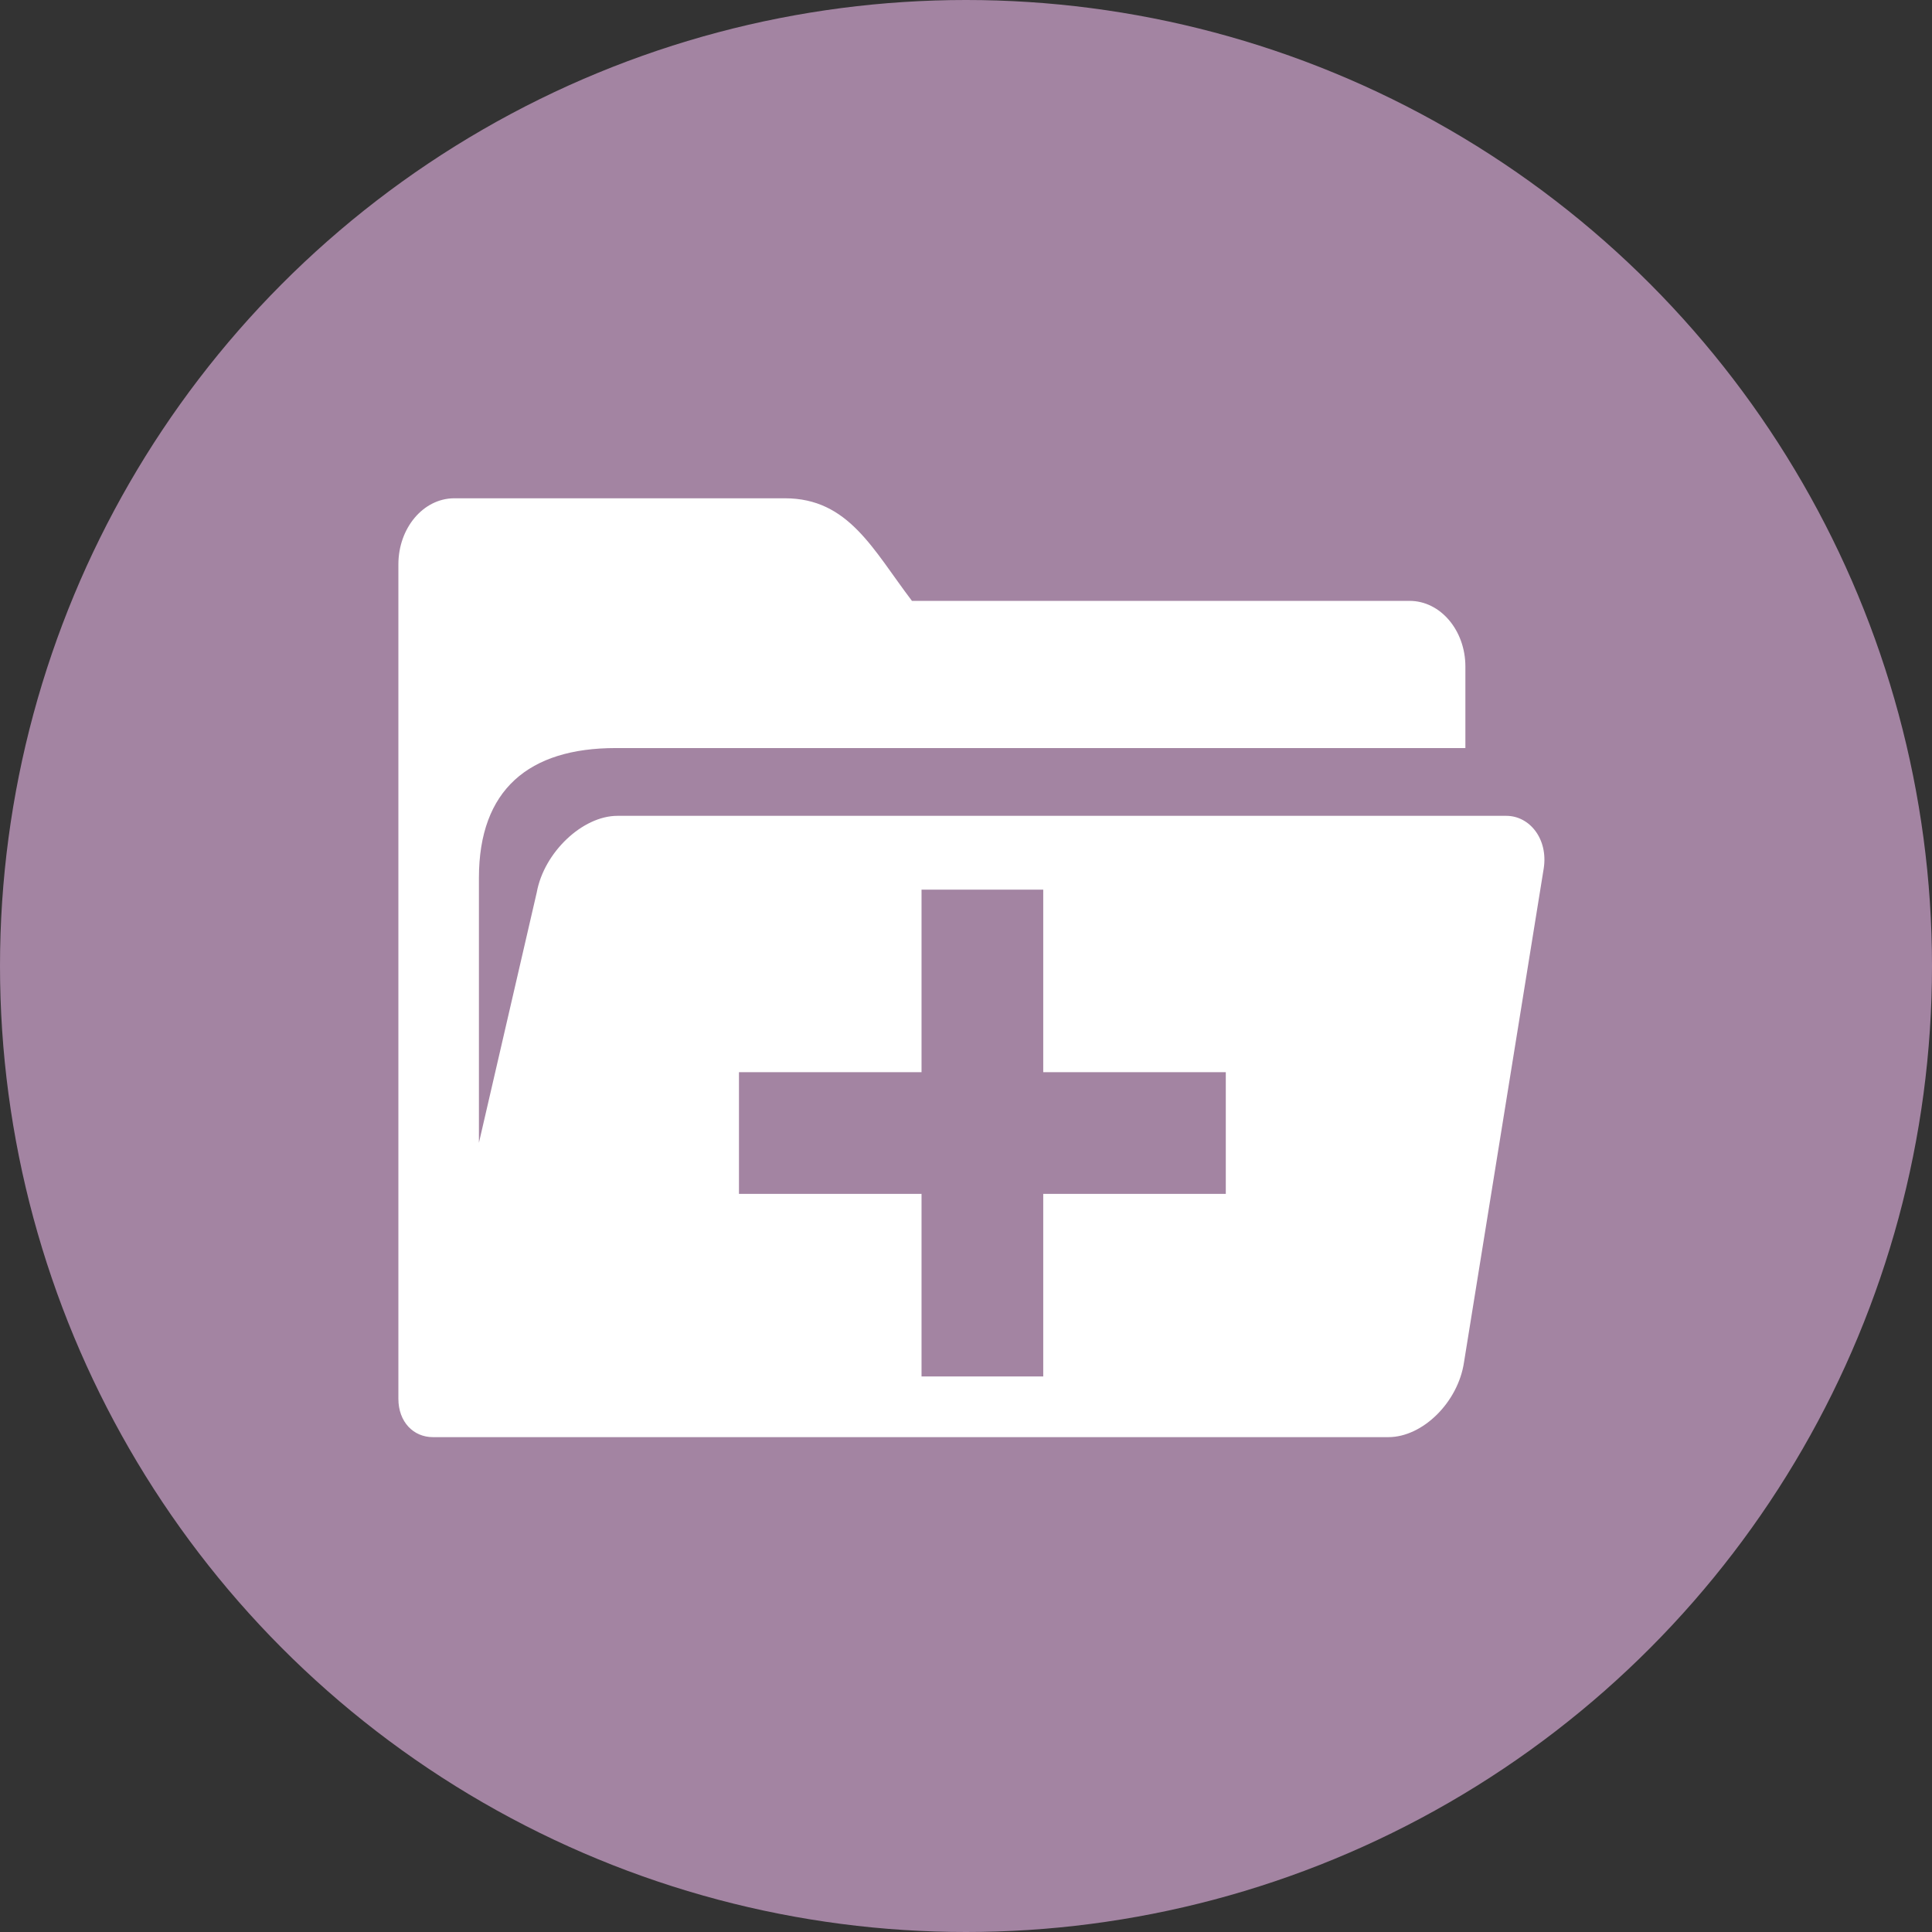 <svg xmlns="http://www.w3.org/2000/svg" viewBox="0 0 474 474"><rect x="0" y="0" width="474" height="474" fill="#333333" stroke="none"/><defs><style>.a{fill:#a384a2;}.b{fill:#fff;}</style></defs><circle class="a" cx="237" cy="237" r="237"/><path class="b" d="M369.83,199.69H151.73c-8.54,0-18,8.95-19.78,18.78L117.76,279.9v-65c0-21.65,12.28-31.84,33.55-31.84H359.78v-20c0-8.88-6.13-16.11-13.68-16.11H224c-9.6-12.63-15.54-25.17-31.18-25.17H111.64C104.1,121.84,98,129.07,98,138V342.71h0v0h0c0,5.68,3.7,9.41,8.46,9.41H340.89c8.43,0,17.1-8.58,18.55-18.36L379,212.59C380.12,205.33,375.51,199.69,369.83,199.69ZM301,292.44H256.21v44.79H226.35V292.44H181.56V262.58h44.79V217.8h29.86v44.78H301Z" transform="translate(-0.26 0.47)"/></svg>